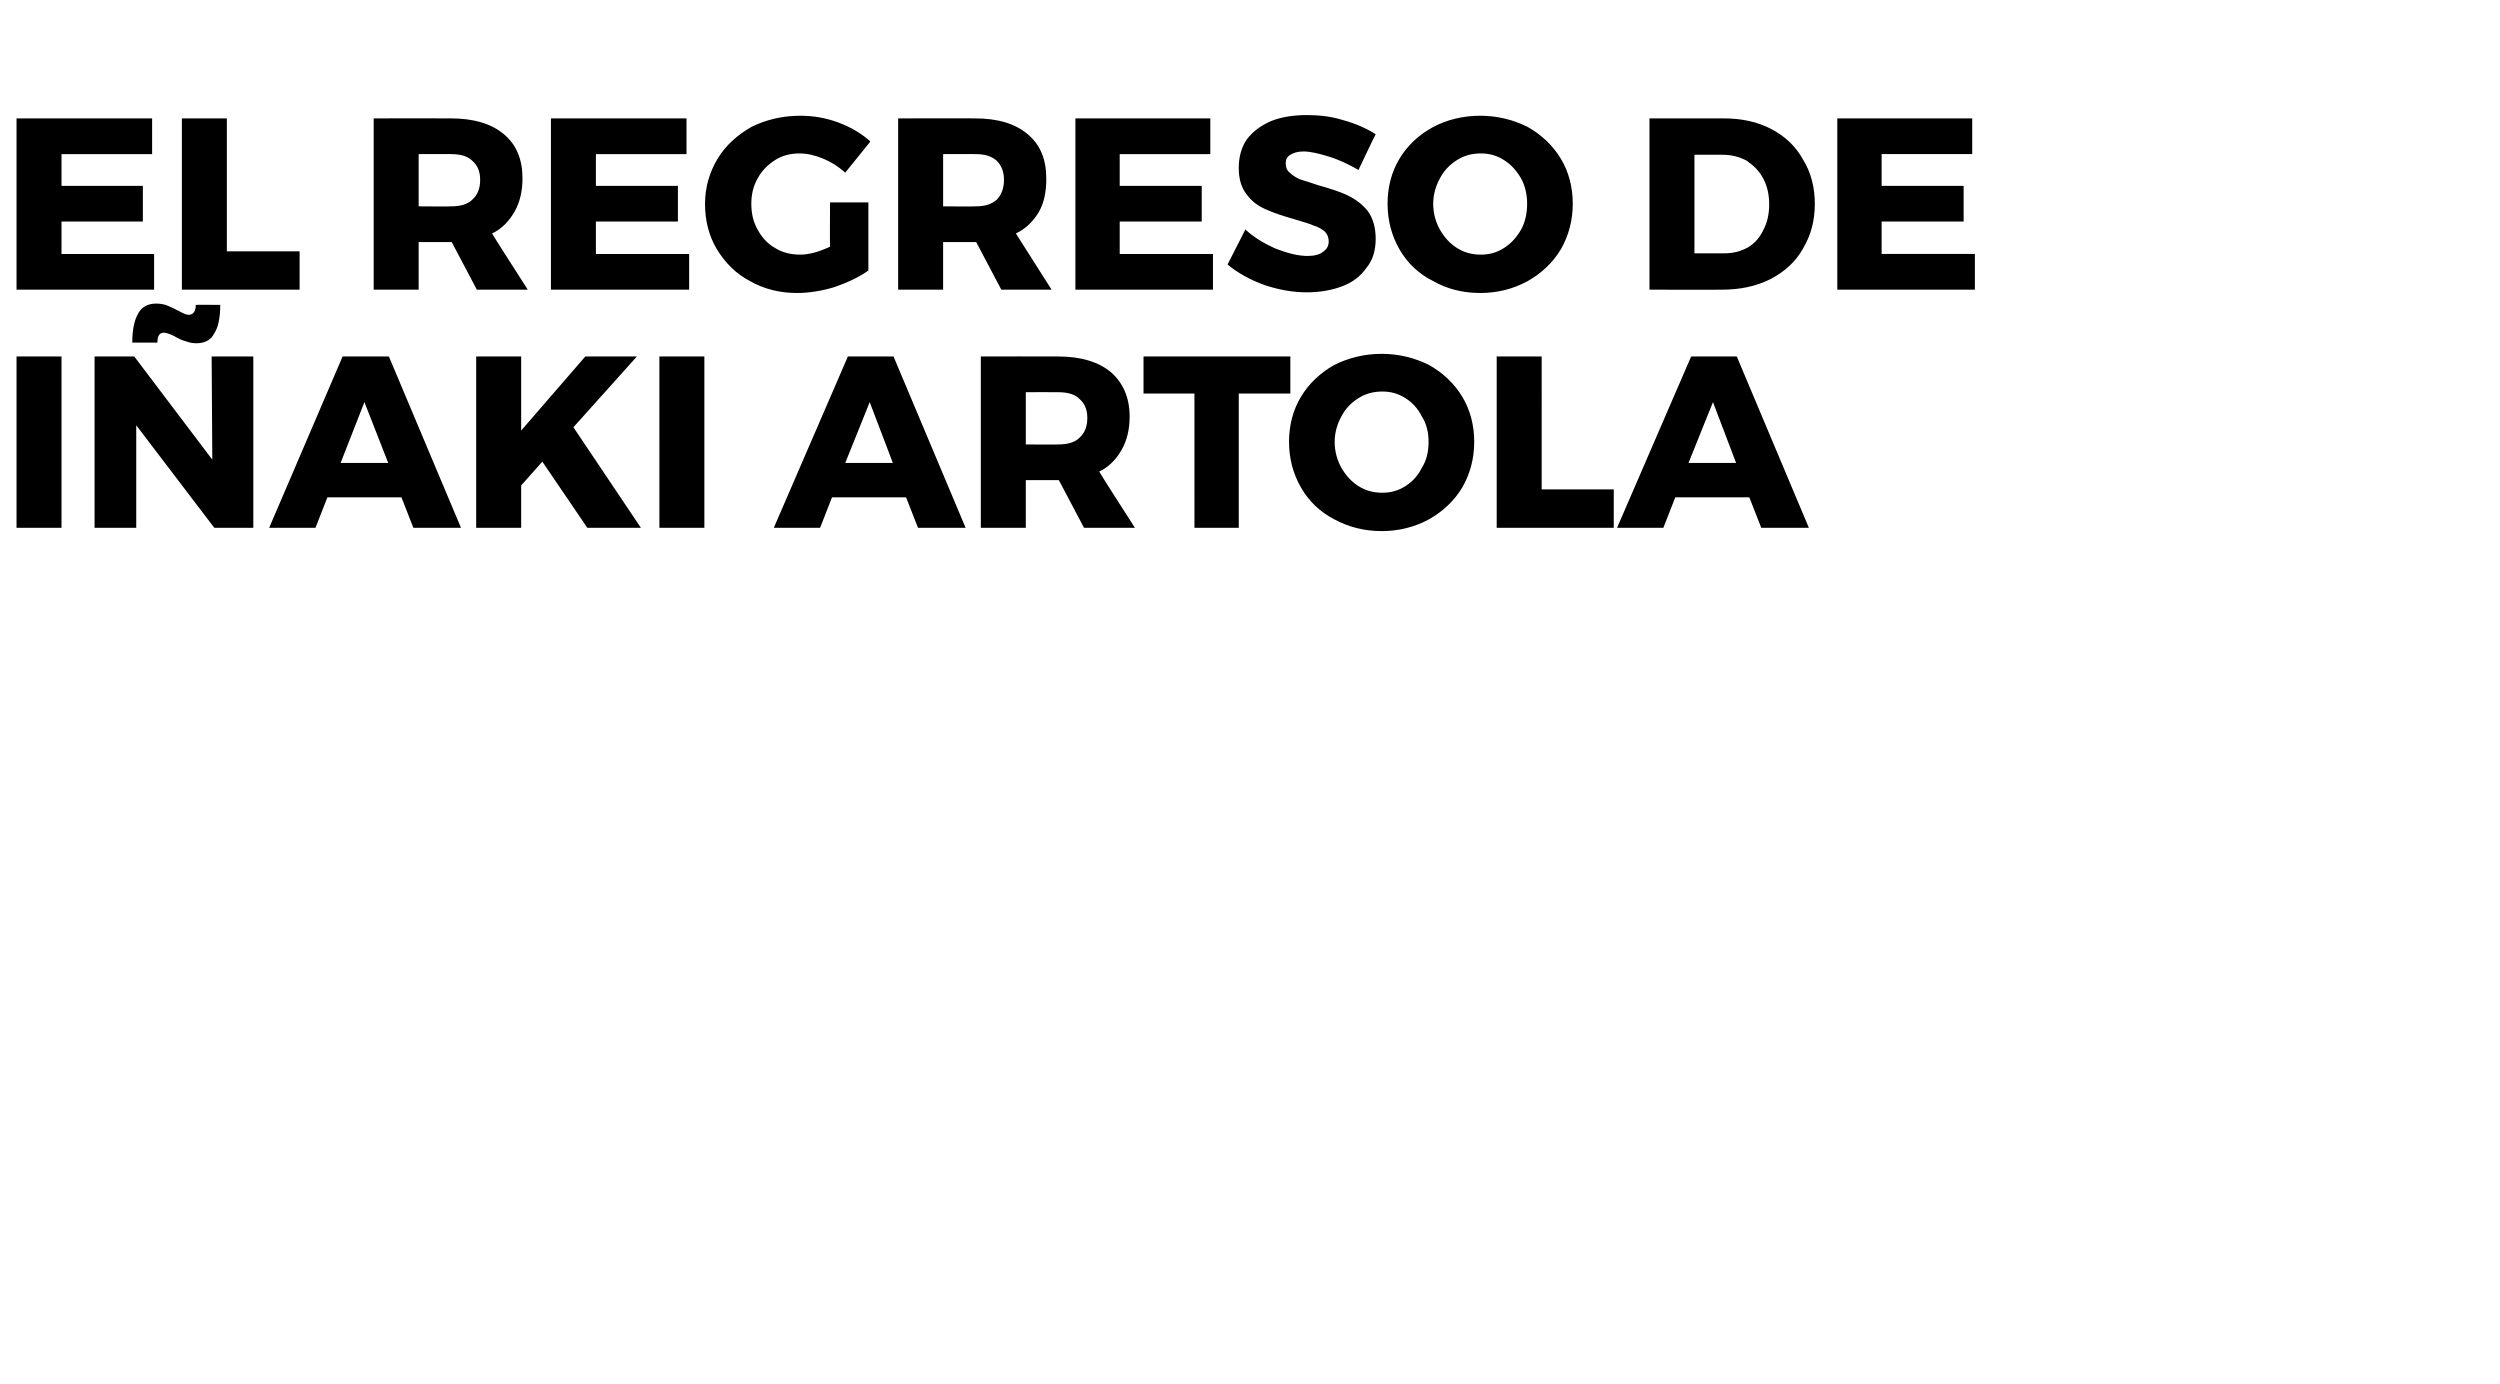 <?xml version="1.0" standalone="no"?><!DOCTYPE svg PUBLIC "-//W3C//DTD SVG 1.1//EN" "http://www.w3.org/Graphics/SVG/1.1/DTD/svg11.dtd"><svg xmlns="http://www.w3.org/2000/svg" version="1.1" width="378px" height="209.3px" viewBox="0 -8 378 209.3" style="top:-8px"><desc>El regreso de Iñaki Artola</desc><defs/><g id="Polygon37882"><path d="m2.5 45.9h6.8v25.9H2.5V45.9zm29.5 0h6.3v25.9h-5.9L20.6 56.3v15.5h-6.3V45.9h6l11.8 15.6l-.1-15.6zm1.3-7.8c0 1.9-.3 3.4-.9 4.3c-.5 1-1.4 1.5-2.7 1.5c-.6 0-1.1-.1-1.6-.3c-.5-.1-1.1-.4-1.8-.8c-.6-.3-1.2-.5-1.5-.5c-.7 0-1 .5-1 1.5H20c0-1.9.3-3.4.9-4.4c.5-1 1.5-1.5 2.7-1.5c.6 0 1.2.1 1.7.3c.5.2 1.1.5 1.7.8c.7.4 1.2.6 1.5.6c.7 0 1.1-.5 1.1-1.5c0-.03 3.7 0 3.7 0c0 0 0-.03 0 0zm29.2 33.7l-1.8-4.6H49.5l-1.8 4.6h-7l11.1-25.9h7l10.9 25.9h-7.2zm-11-9.8h7.2l-3.6-9.2l-3.6 9.2zm45.4 9.8h-8.1l-6.8-10l-3.2 3.6v6.4H72V45.9h6.8v11.2l9.7-11.2h7.8l-9.6 10.7l10.2 15.2zm2.8-25.9h6.8v25.9h-6.8V45.9zm39.1 25.9l-1.8-4.6h-11.2l-1.8 4.6h-7l11.2-25.9h6.9L146 71.8h-7.2zm-11-9.8h7.2l-3.5-9.2l-3.7 9.2zm36.1 9.8l-3.8-7.2h-5v7.2h-6.8V45.9s11.69-.02 11.7 0c3.4 0 6.1.8 8 2.4c1.8 1.6 2.8 3.8 2.8 6.7c0 1.9-.4 3.6-1.2 5c-.8 1.4-1.9 2.6-3.4 3.3c-.04.04 5.4 8.5 5.4 8.5h-7.7zm-8.8-12.6s4.92.04 4.9 0c1.4 0 2.5-.3 3.2-1c.8-.7 1.2-1.7 1.2-3c0-1.3-.4-2.2-1.2-2.9c-.7-.7-1.8-1-3.2-1c.02-.02-4.9 0-4.9 0v7.9zm17.8-13.3h22.2v5.6h-7.8v20.3h-6.7V51.5h-7.7v-5.6zm36-.4c2.6 0 5 .6 7.2 1.7c2.1 1.2 3.8 2.8 5 4.8c1.2 2 1.8 4.3 1.8 6.8c0 2.5-.6 4.8-1.8 6.9c-1.2 2-2.9 3.6-5 4.8c-2.2 1.2-4.6 1.8-7.2 1.8c-2.6 0-5-.6-7.2-1.8c-2.1-1.1-3.8-2.7-5-4.8c-1.2-2.1-1.8-4.4-1.8-6.9c0-2.5.6-4.8 1.8-6.8c1.2-2 2.9-3.6 5-4.8c2.2-1.1 4.6-1.7 7.2-1.7zm.1 5.7c-1.3 0-2.5.3-3.6 1c-1.1.7-2 1.6-2.6 2.8c-.6 1.1-1 2.4-1 3.8c0 1.5.4 2.8 1 3.9c.7 1.2 1.5 2.1 2.6 2.8c1.1.7 2.3 1 3.6 1c1.3 0 2.4-.3 3.5-1c1.1-.7 1.9-1.6 2.5-2.8c.7-1.1 1-2.4 1-3.9c0-1.4-.3-2.7-1-3.8c-.6-1.2-1.4-2.1-2.5-2.8c-1.1-.7-2.2-1-3.5-1zm17.3-5.3h6.8V66H244v5.8h-17.7V45.9zm40 25.9l-1.8-4.6h-11.2l-1.8 4.6h-7l11.2-25.9h6.9l10.9 25.9h-7.2zm-11-9.8h7.2l-3.5-9.2l-3.7 9.2z" stroke="none" fill="#000"/></g><g id="Polygon37881"><path d="m2.5 9.9H23v5.4H9.3v4.8h12.3v5.4H9.3v4.9h14v5.4H2.5V9.9zm25 0h6.8V30h11v5.8H27.5V9.9zm44.6 25.9l-3.8-7.2h-5v7.2h-6.8V9.9s11.69-.02 11.7 0c3.4 0 6.1.8 8 2.4c1.9 1.6 2.8 3.8 2.8 6.7c0 1.9-.4 3.6-1.2 5c-.8 1.4-1.9 2.6-3.4 3.3c-.03.04 5.4 8.5 5.4 8.5h-7.7zm-8.8-12.6s4.93.04 4.9 0c1.4 0 2.5-.3 3.2-1c.8-.7 1.2-1.7 1.2-3c0-1.3-.4-2.2-1.2-2.9c-.7-.7-1.8-1-3.2-1c.03-.02-4.9 0-4.9 0v7.9zm20-13.3h20.5v5.4H90.1v4.8h12.4v5.4H90.1v4.9h14.1v5.4H83.3V9.9zm42.2 12.7h5.8v10.3c-1.4 1-3.1 1.8-5.1 2.5c-2 .6-3.9.9-5.7.9c-2.6 0-5-.6-7.1-1.8c-2.1-1.1-3.7-2.7-5-4.8c-1.2-2-1.8-4.3-1.8-6.9c0-2.5.7-4.8 1.9-6.8c1.2-2 3-3.6 5.1-4.8c2.2-1.1 4.7-1.7 7.4-1.7c1.9 0 3.8.3 5.7 1c1.9.7 3.6 1.7 4.9 2.9l-3.8 4.7c-1-.9-2.1-1.6-3.3-2.1c-1.2-.5-2.4-.8-3.6-.8c-1.4 0-2.6.3-3.7 1c-1.1.7-2 1.6-2.6 2.7c-.7 1.2-1 2.5-1 3.9c0 1.5.3 2.8 1 4c.6 1.1 1.5 2.1 2.6 2.7c1.1.7 2.4 1 3.8 1c1.3 0 2.8-.4 4.5-1.2c-.03-.03 0-6.7 0-6.7zm25.9 13.2l-3.8-7.2h-5v7.2h-6.8V9.9s11.64-.02 11.6 0c3.5 0 6.1.8 8 2.4c1.9 1.6 2.8 3.8 2.8 6.7c0 1.9-.3 3.6-1.1 5c-.8 1.4-2 2.6-3.5 3.3l5.4 8.5h-7.6zm-8.8-12.6s4.88.04 4.9 0c1.4 0 2.4-.3 3.2-1c.7-.7 1.1-1.7 1.1-3c0-1.3-.4-2.2-1.1-2.9c-.8-.7-1.8-1-3.2-1c-.02-.02-4.9 0-4.9 0v7.9zm20-13.3H183v5.4h-13.7v4.8h12.4v5.4h-12.4v4.9h14.1v5.4h-20.8V9.9zm42.8 7.8c-1.4-.8-2.8-1.5-4.4-2c-1.6-.5-2.9-.8-3.9-.8c-.9 0-1.5.2-2 .5c-.5.3-.7.7-.7 1.3c0 .6.2 1.1.6 1.4c.4.4.9.7 1.5 1c.7.2 1.6.5 2.8.9c1.8.5 3.3 1 4.4 1.5c1.2.6 2.2 1.3 3.1 2.4c.8 1.1 1.2 2.5 1.2 4.2c0 1.7-.4 3.2-1.4 4.4c-.9 1.3-2.1 2.2-3.7 2.8c-1.6.6-3.4.9-5.3.9c-2.2 0-4.3-.4-6.4-1.1c-2.2-.8-4-1.8-5.6-3.1l2.7-5.3c1.3 1.2 2.8 2.1 4.6 2.9c1.8.7 3.4 1.1 4.8 1.1c1 0 1.8-.2 2.3-.6c.6-.4.9-.9.9-1.6c0-.6-.2-1.1-.6-1.5c-.5-.4-1-.7-1.7-.9c-.6-.3-1.5-.5-2.7-.9c-1.8-.5-3.3-1-4.4-1.5c-1.2-.5-2.2-1.2-3-2.3c-.8-1-1.2-2.3-1.2-4c0-1.7.4-3.1 1.2-4.3c.9-1.2 2.1-2.1 3.7-2.8c1.5-.6 3.3-.9 5.4-.9c1.9 0 3.7.2 5.6.8c1.8.5 3.4 1.2 4.8 2.1c-.03-.02-2.6 5.4-2.6 5.4c0 0 .02-.01 0 0zm18.4-8.2c2.6 0 5 .6 7.2 1.7c2.1 1.2 3.8 2.8 5 4.8c1.2 2 1.8 4.3 1.8 6.8c0 2.5-.6 4.8-1.8 6.9c-1.2 2-2.9 3.6-5 4.8c-2.2 1.2-4.6 1.8-7.2 1.8c-2.6 0-5-.6-7.1-1.8c-2.2-1.1-3.9-2.7-5.1-4.8c-1.2-2.1-1.8-4.4-1.8-6.9c0-2.5.6-4.8 1.8-6.8c1.2-2 2.9-3.6 5.1-4.8c2.1-1.1 4.5-1.7 7.1-1.7zm.1 5.7c-1.3 0-2.5.3-3.6 1c-1.1.7-2 1.6-2.6 2.8c-.6 1.1-1 2.4-1 3.8c0 1.5.4 2.8 1 3.9c.7 1.2 1.5 2.1 2.6 2.8c1.1.7 2.3 1 3.6 1c1.3 0 2.4-.3 3.5-1c1.1-.7 1.9-1.6 2.6-2.8c.6-1.1.9-2.4.9-3.9c0-1.4-.3-2.7-.9-3.8c-.7-1.2-1.5-2.1-2.6-2.8c-1.1-.7-2.2-1-3.5-1zm36.7-5.3c2.7 0 5.1.5 7.2 1.6c2.1 1.1 3.7 2.6 4.8 4.6c1.2 1.9 1.8 4.2 1.8 6.7c0 2.6-.6 4.8-1.8 6.8c-1.1 2-2.8 3.5-4.9 4.6c-2.2 1.1-4.6 1.6-7.4 1.6c.03.02-10.9 0-10.9 0V9.9h11.2s-.01-.02 0 0zm.2 20.4c1.3 0 2.4-.3 3.5-.9c1-.6 1.8-1.5 2.3-2.6c.6-1.1.9-2.4.9-3.9c0-1.5-.3-2.8-.9-3.9c-.6-1.2-1.5-2-2.5-2.7c-1.1-.6-2.3-.9-3.7-.9h-4.2v14.9h4.6s-.03.04 0 0zm17-20.4h20.4v5.4h-13.7v4.8h12.4v5.4h-12.4v4.9h14.1v5.4h-20.8V9.9z" stroke="none" fill="#000"/></g></svg>